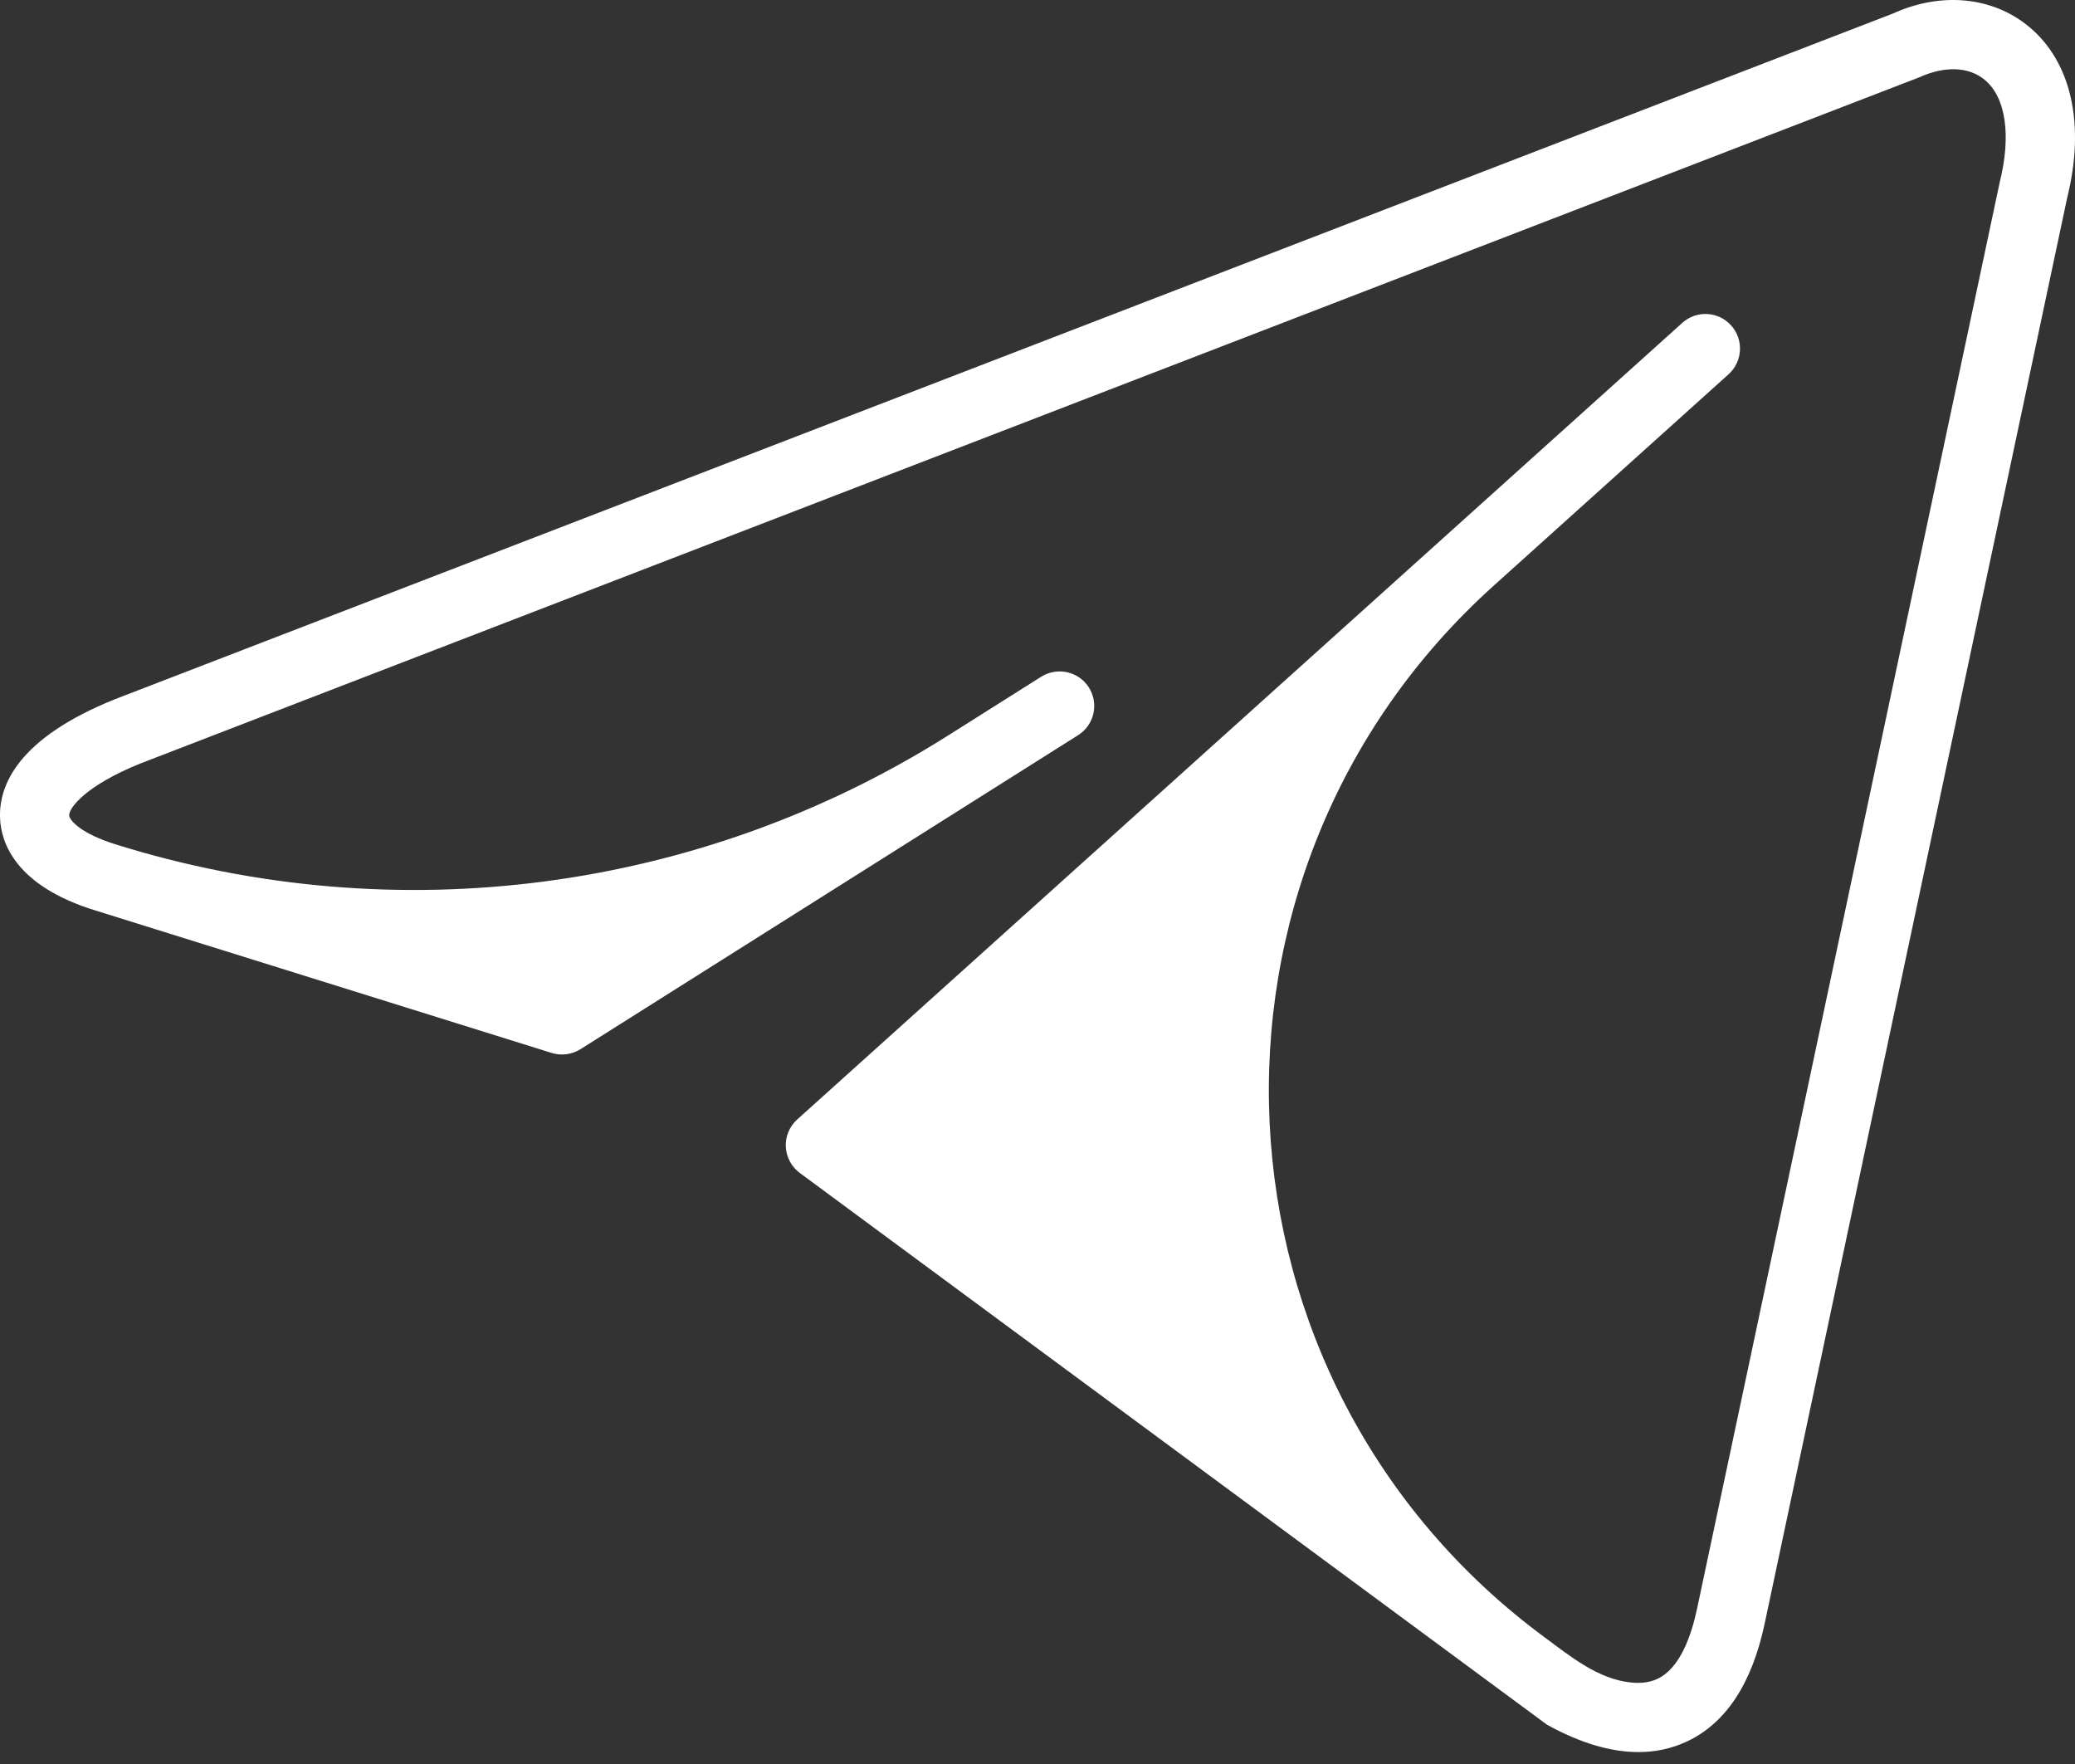 <?xml version="1.0" encoding="UTF-8"?> <svg xmlns="http://www.w3.org/2000/svg" width="100" height="85" viewBox="0 0 100 85" fill="none"><rect x="0" y="0" width="100" height="85" fill="#333333" stroke="none"/> <path d="M78.957 84.425C77.617 84.425 76.147 83.985 74.557 83.109L38.547 56.522C38.144 56.225 37.897 55.762 37.87 55.262C37.847 54.762 38.047 54.278 38.42 53.942L81.074 15.558C81.757 14.941 82.811 14.995 83.427 15.681C84.044 16.365 83.987 17.418 83.304 18.035L71.99 28.217C56.588 42.079 57.771 66.582 74.437 78.895C75.711 79.836 77.014 80.906 78.589 81.071C79.039 81.119 79.481 81.081 79.867 80.902C80.974 80.395 81.52 78.779 81.787 77.512L96.371 8.788C96.937 6.518 96.664 4.691 95.654 3.851C94.884 3.211 93.737 3.165 92.497 3.725L6.777 36.785C4.147 37.842 3.32 38.928 3.333 39.288C3.343 39.525 3.91 40.178 5.6 40.695C19.082 44.904 33.732 42.986 45.677 35.449L50.18 32.608C50.96 32.122 51.987 32.352 52.477 33.128C52.967 33.905 52.737 34.935 51.957 35.425L27.977 50.555C27.564 50.815 27.053 50.882 26.59 50.738L4.617 43.878C0.717 42.685 0.05 40.578 0.003 39.428C-0.063 37.852 0.847 35.572 5.56 33.685L91.211 0.658C93.534 -0.402 96.027 -0.175 97.791 1.295C99.834 2.998 100.501 6.005 99.621 9.541L85.051 78.202C84.437 81.129 83.164 83.059 81.26 83.932C80.544 84.262 79.777 84.425 78.957 84.425Z" fill="white"></path> </svg> 